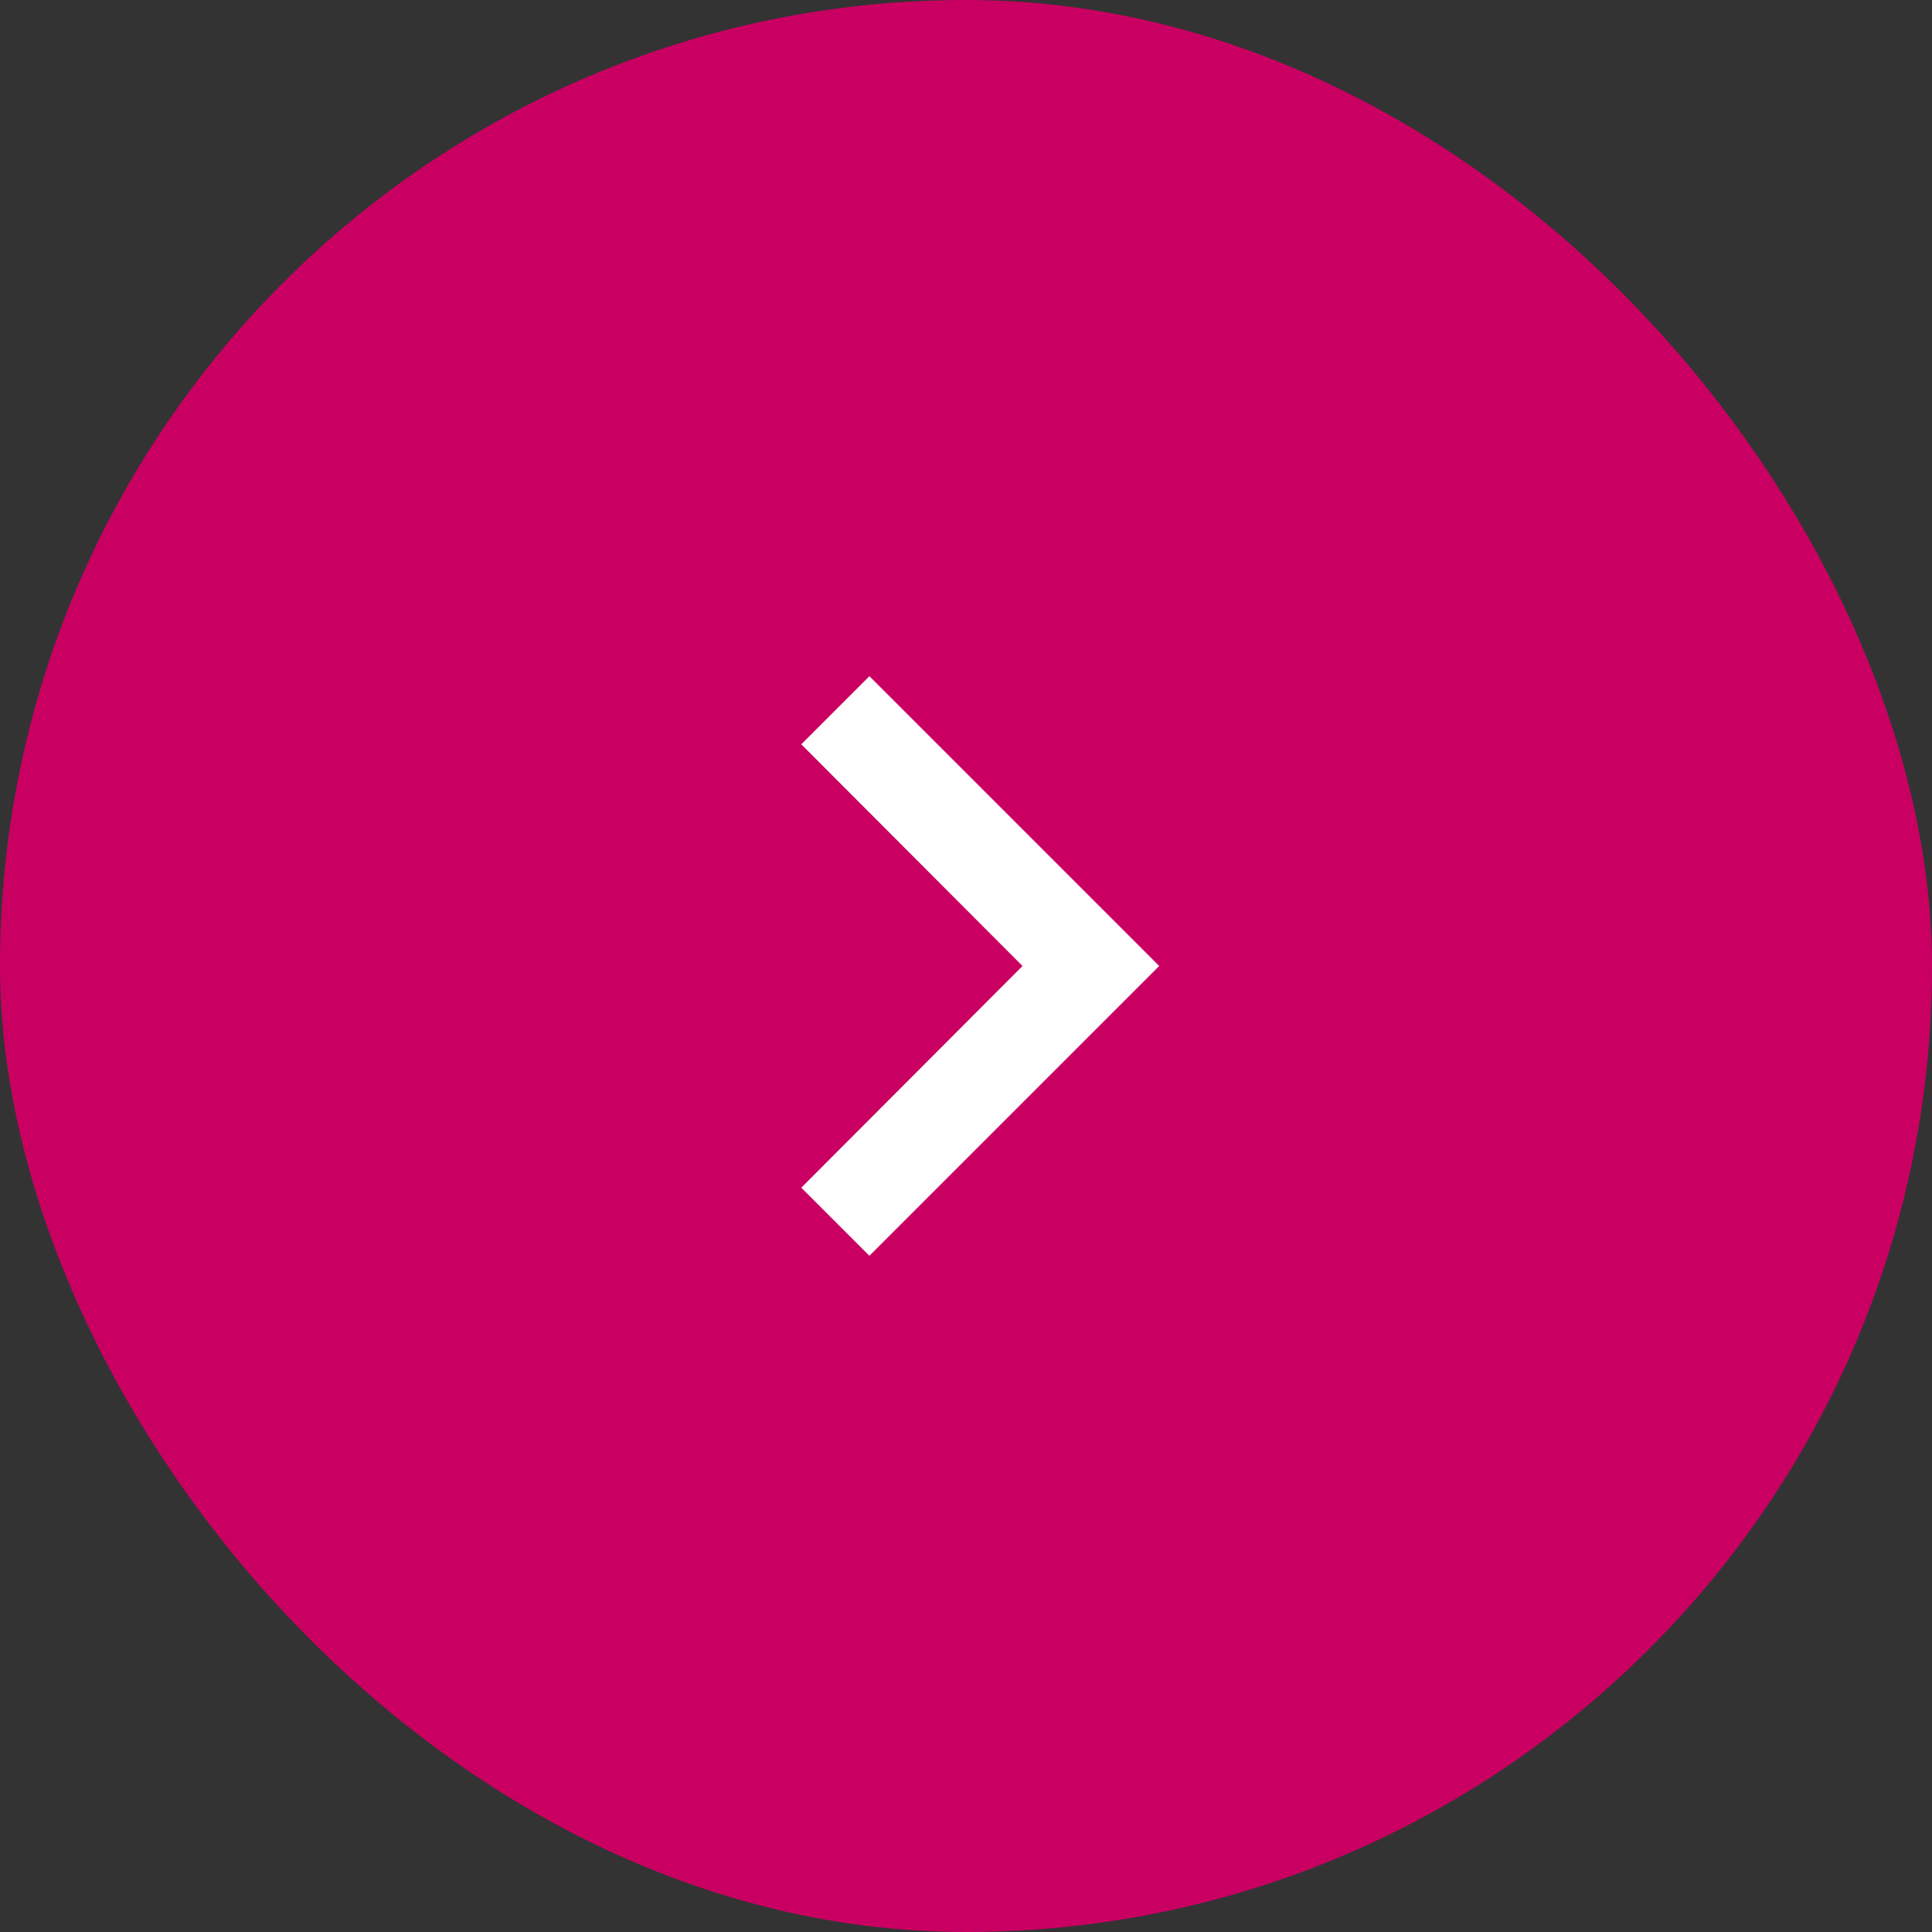 <svg xmlns="http://www.w3.org/2000/svg" width="40" height="40" viewBox="0 0 40 40">
  <rect x="0" y="0" width="40" height="40" fill="#333333" stroke="none"/>
  <g id="Group_1264" data-name="Group 1264" transform="translate(-128)">
    <rect id="btn__bg" width="40" height="40" rx="20" transform="translate(128)" fill="#c90062"/>
    <g id="ic_chevron_right_24px" transform="translate(136 8)">
      <path id="Path_49" data-name="Path 49" d="M10,6,8.59,7.41,13.17,12,8.59,16.59,10,18l6-6Z" fill="#fff"/>
      <path id="Path_50" data-name="Path 50" d="M0,0H24V24H0Z" fill="none"/>
    </g>
  </g>
</svg>
